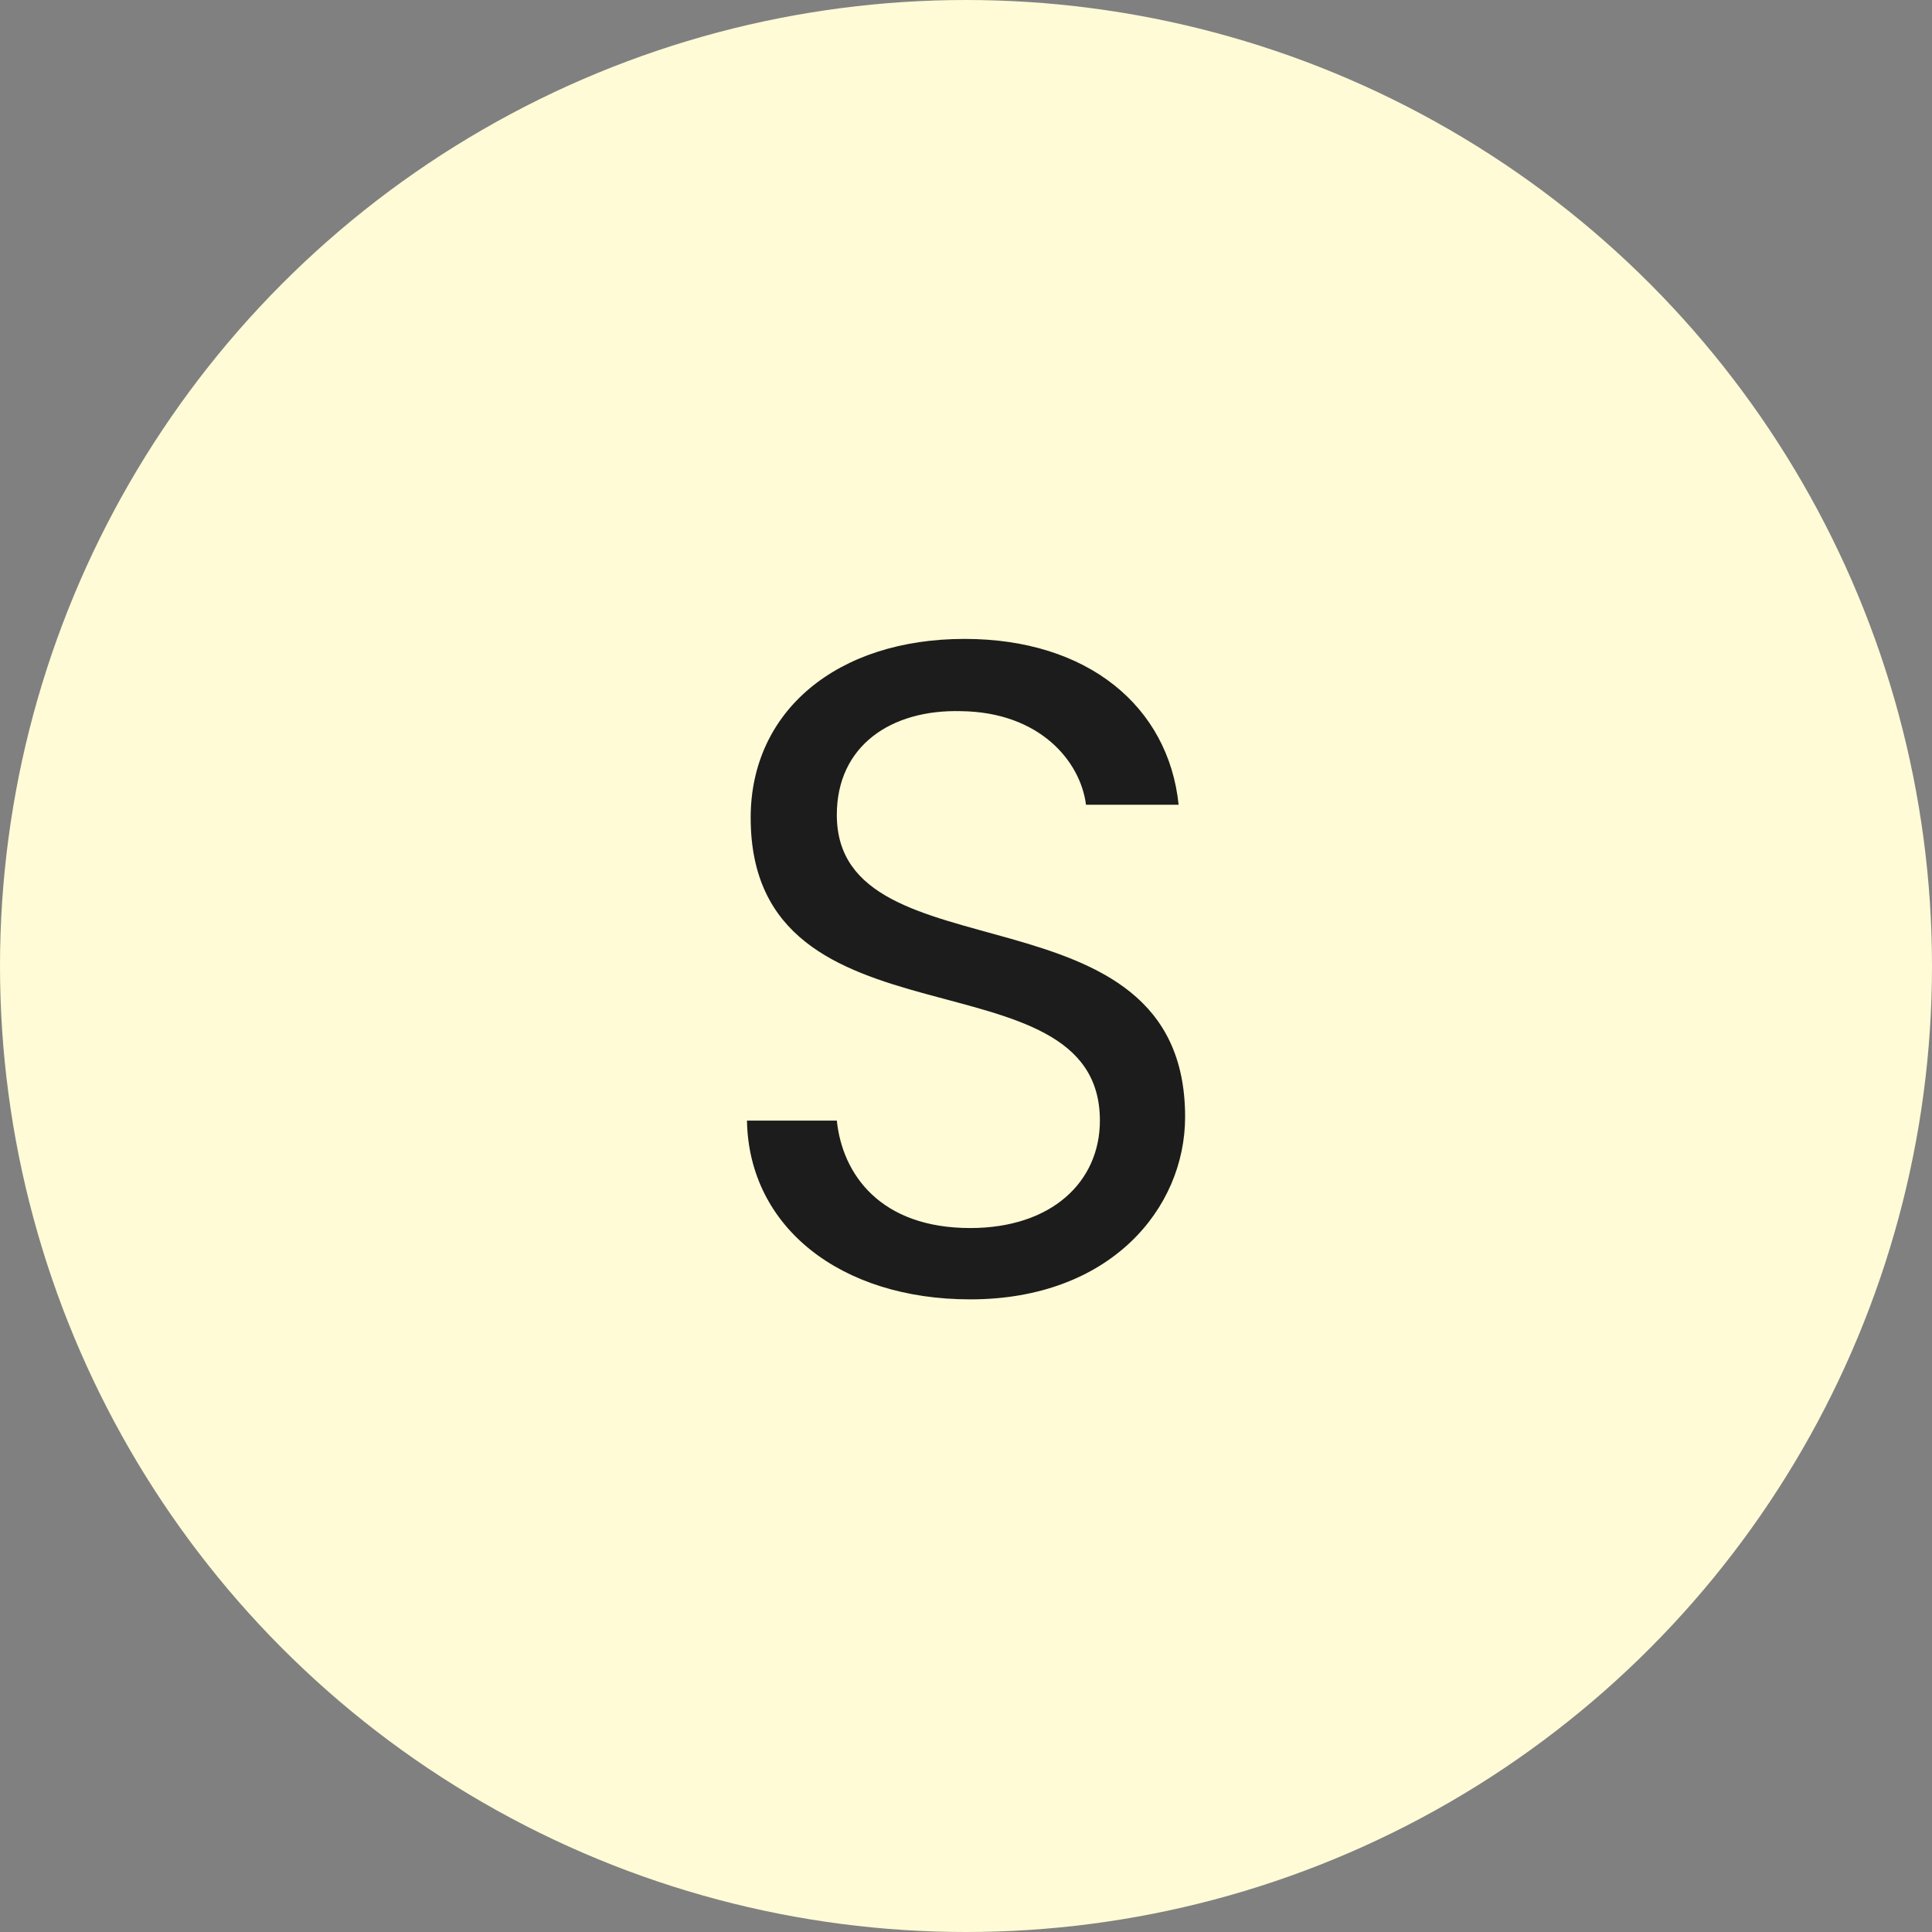 <svg width="73" height="73" viewBox="0 0 73 73" fill="none" xmlns="http://www.w3.org/2000/svg">
<rect x="0" y="0" width="73" height="73" fill="#808080" stroke="none"/>
<circle cx="36.5" cy="36.5" r="36.5" fill="#FEFBD6"/>
<path d="M44.779 42.201C44.779 45.666 41.944 49.096 36.659 49.096C31.759 49.096 28.294 46.366 28.224 42.341H31.619C31.829 44.371 33.264 46.401 36.659 46.401C39.739 46.401 41.559 44.651 41.559 42.341C41.559 35.761 28.364 39.961 28.364 30.896C28.364 26.871 31.619 24.141 36.449 24.141C41.104 24.141 44.149 26.696 44.534 30.406H41.034C40.824 28.761 39.284 26.906 36.309 26.871C33.684 26.801 31.619 28.166 31.619 30.791C31.619 37.091 44.779 33.171 44.779 42.201Z" fill="#1C1C1C"/>
</svg>

